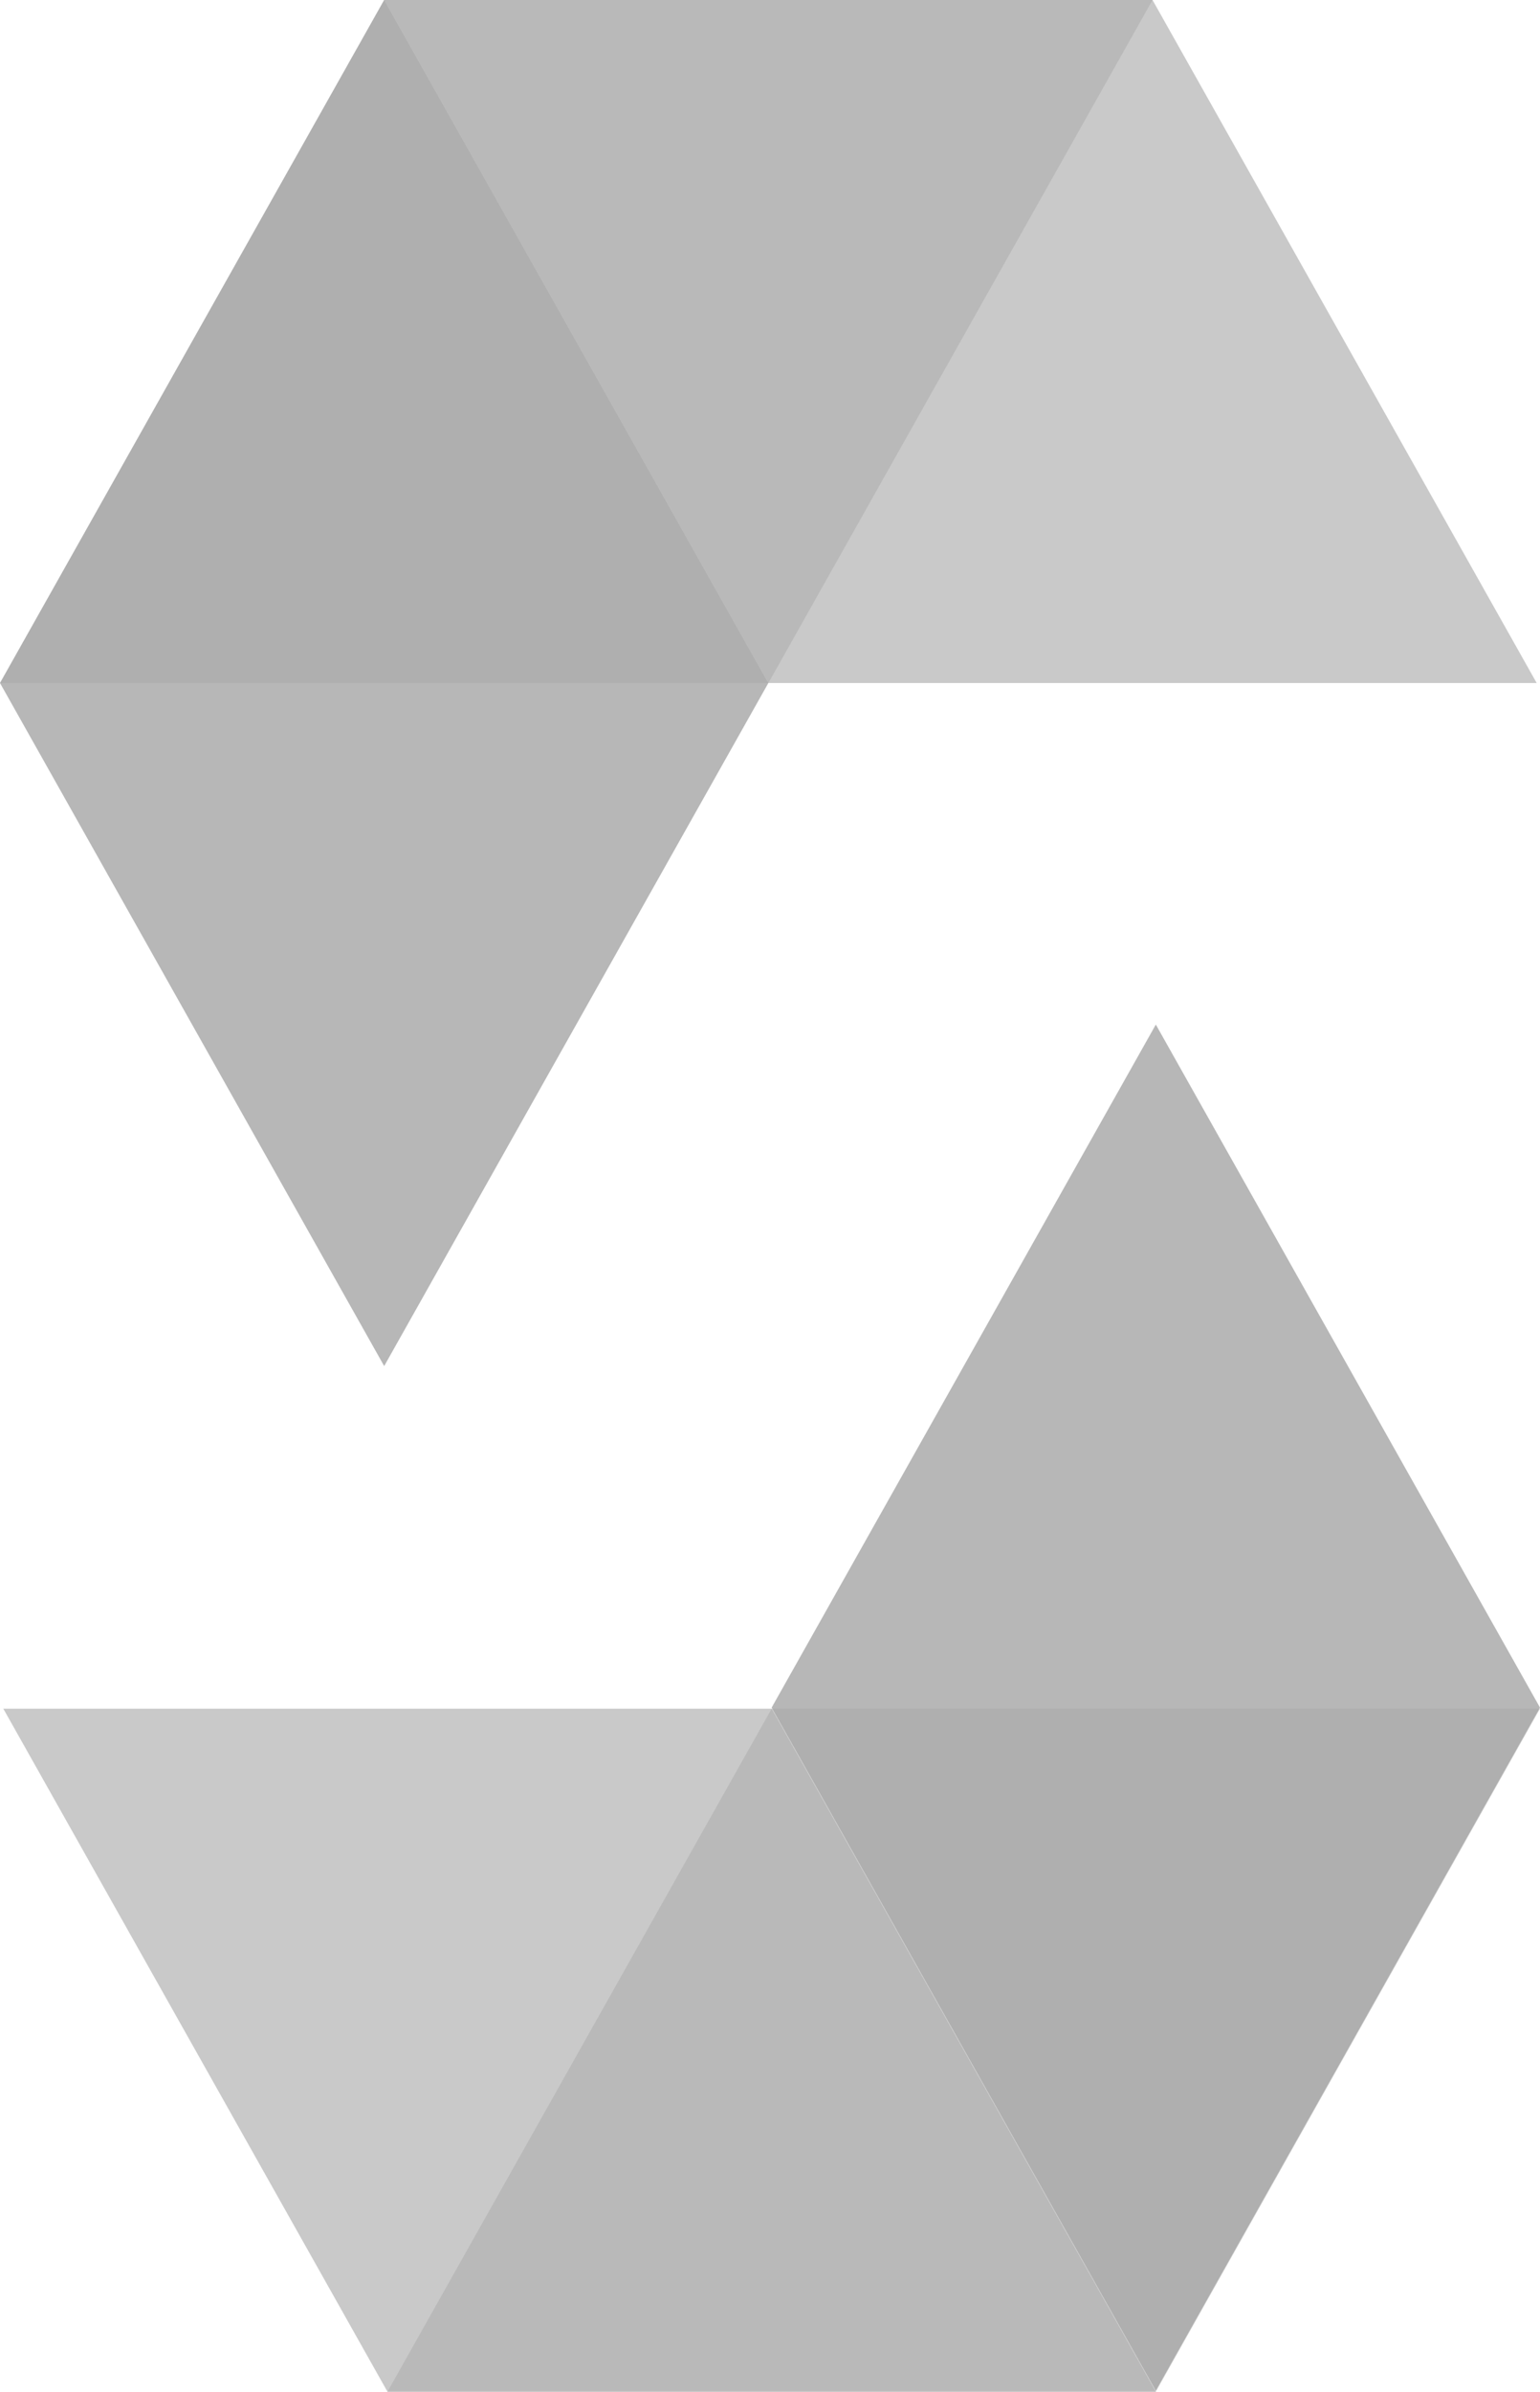 <svg xml:space="preserve" style="enable-background:new 0 0 139.9 217.1;" viewBox="0 0 139.9 217.1" y="0px" x="0px" xmlns:xlink="http://www.w3.org/1999/xlink" xmlns="http://www.w3.org/2000/svg" id="katman_1" version="1.0">
<style type="text/css">
	.st0{opacity:0.45;fill:#A5A5A5;}
	.st1{opacity:0.6;fill:#A5A5A5;}
	.st2{opacity:0.8;fill:#A5A5A5;}
</style>
<desc>Created with Sketch.</desc>
<path d="M104.7,0L69.8,62H0L34.9,0H104.7z" class="st0"></path>
<path d="M69.8,62h69.8L104.7,0H34.9L69.8,62z" class="st1"></path>
<path d="M34.9,124l34.9-62L34.9,0L0,62L34.9,124z" class="st2"></path>
<path d="M35.2,217.1l34.9-62h69.8l-34.9,62H35.2z" class="st0"></path>
<path d="M70.1,155.1H0.3l34.9,62H105L70.1,155.1z" class="st1"></path>
<path d="M105,93l-34.9,62l34.9,62l34.9-62L105,93z" class="st2"></path>
</svg>
